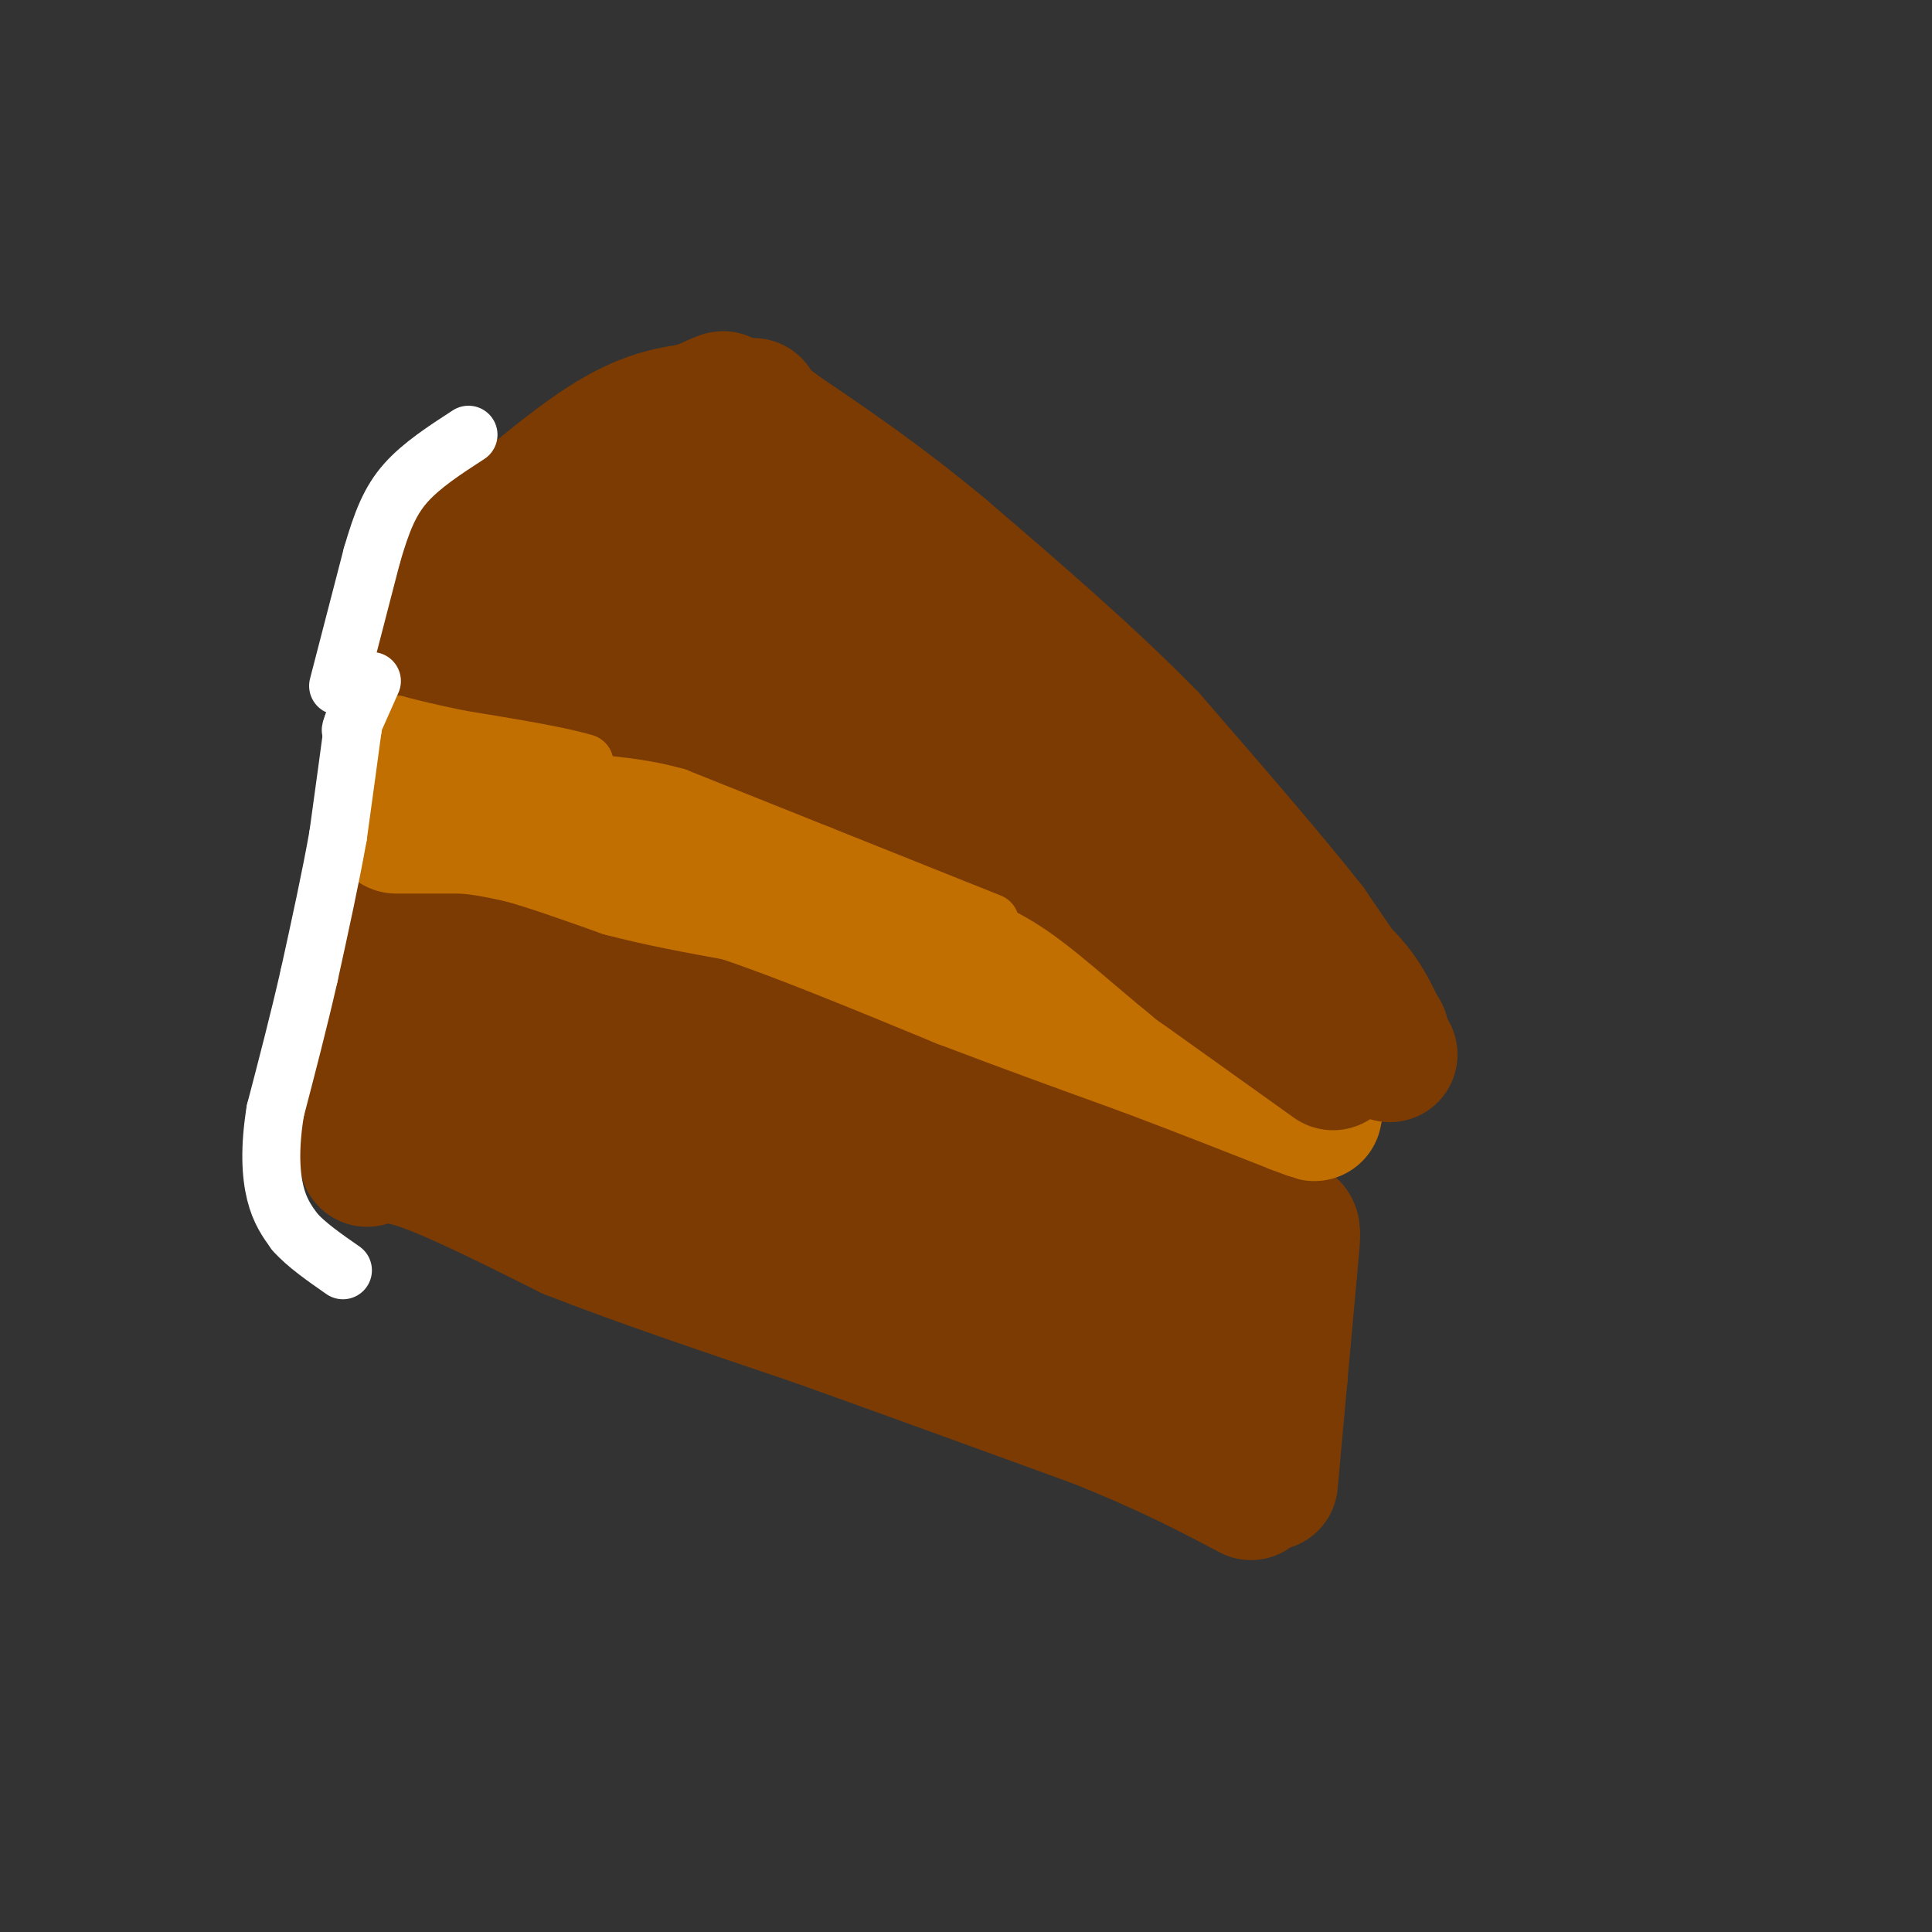 <svg viewBox='0 0 400 400' version='1.1' xmlns='http://www.w3.org/2000/svg' xmlns:xlink='http://www.w3.org/1999/xlink'><rect x="0" y="0" width="400" height="400" fill="#333333" stroke="none"/><g fill='none' stroke='#7C3B02' stroke-width='28' stroke-linecap='round' stroke-linejoin='round'><path d='M76,240c2.500,-0.750 5.000,-1.500 12,1c7.000,2.500 18.500,8.250 30,14'/><path d='M118,255c13.500,5.333 32.250,11.667 51,18'/><path d='M169,273c18.167,6.500 38.083,13.750 58,21'/><path d='M227,294c15.000,6.000 23.500,10.500 32,15'/><path d='M263,307c0.000,0.000 4.000,-44.000 4,-44'/><path d='M267,263c0.800,-8.667 0.800,-8.333 0,-9c-0.800,-0.667 -2.400,-2.333 -4,-4'/><path d='M263,250c-14.333,-6.000 -48.167,-19.000 -82,-32'/><path d='M181,218c-21.667,-8.333 -34.833,-13.167 -48,-18'/><path d='M133,200c-15.500,-4.000 -30.250,-5.000 -45,-6'/><path d='M88,194c-7.578,-1.822 -4.022,-3.378 -5,3c-0.978,6.378 -6.489,20.689 -12,35'/><path d='M71,232c4.711,5.311 22.489,1.089 37,1c14.511,-0.089 25.756,3.956 37,8'/><path d='M145,241c5.150,-0.530 -0.475,-5.853 12,0c12.475,5.853 43.051,22.884 62,30c18.949,7.116 26.271,4.319 32,5c5.729,0.681 9.864,4.841 14,9'/><path d='M265,285c-1.476,0.298 -12.167,-3.458 -18,-8c-5.833,-4.542 -6.810,-9.869 -21,-16c-14.190,-6.131 -41.595,-13.065 -69,-20'/><path d='M157,241c-20.917,-6.250 -38.708,-11.875 -49,-17c-10.292,-5.125 -13.083,-9.750 -12,-12c1.083,-2.250 6.042,-2.125 11,-2'/><path d='M107,210c6.083,2.286 15.792,9.000 33,15c17.208,6.000 41.917,11.286 59,17c17.083,5.714 26.542,11.857 36,18'/><path d='M235,260c7.667,3.500 8.833,3.250 10,3'/></g>
<g fill='none' stroke='#C26F01' stroke-width='28' stroke-linecap='round' stroke-linejoin='round'><path d='M82,171c0.000,0.000 14.000,0.000 14,0'/><path d='M96,171c4.333,0.333 8.167,1.167 12,2'/><path d='M108,173c5.500,1.500 13.250,4.250 21,7'/><path d='M129,180c7.500,2.000 15.750,3.500 24,5'/><path d='M153,185c11.667,3.833 28.833,10.917 46,18'/><path d='M199,203c14.000,5.333 26.000,9.667 38,14'/><path d='M237,217c11.500,4.333 21.250,8.167 31,12'/><path d='M268,229c5.667,2.167 4.333,1.583 3,1'/><path d='M271,230c-5.833,-3.000 -21.917,-11.000 -38,-19'/><path d='M233,211c-12.500,-6.000 -24.750,-11.500 -37,-17'/><path d='M196,194c-17.833,-6.667 -43.917,-14.833 -70,-23'/><path d='M126,171c-17.667,-5.333 -26.833,-7.167 -36,-9'/><path d='M90,162c-6.333,-1.500 -4.167,-0.750 -2,0'/></g>
<g fill='none' stroke='#7C3B02' stroke-width='28' stroke-linecap='round' stroke-linejoin='round'><path d='M276,220c0.000,0.000 -28.000,-20.000 -28,-20'/><path d='M248,200c-8.756,-7.022 -16.644,-14.578 -25,-20c-8.356,-5.422 -17.178,-8.711 -26,-12'/><path d='M197,168c-8.690,-4.929 -17.417,-11.250 -27,-15c-9.583,-3.750 -20.024,-4.929 -27,-7c-6.976,-2.071 -10.488,-5.036 -14,-8'/><path d='M129,138c-8.333,-3.500 -22.167,-8.250 -36,-13'/><path d='M93,125c-6.711,-1.978 -5.489,-0.422 -5,2c0.489,2.422 0.244,5.711 0,9'/><path d='M88,136c-1.067,1.356 -3.733,0.244 -3,1c0.733,0.756 4.867,3.378 9,6'/><path d='M94,143c11.167,3.833 34.583,10.417 58,17'/><path d='M152,160c17.167,5.000 31.083,9.000 45,13'/><path d='M197,173c7.500,2.167 3.750,1.083 0,0'/><path d='M286,214c0.000,0.000 -15.000,-22.000 -15,-22'/><path d='M271,192c-8.000,-10.167 -20.500,-24.583 -33,-39'/><path d='M238,153c-12.667,-13.000 -27.833,-26.000 -43,-39'/><path d='M195,114c-12.833,-10.667 -23.417,-17.833 -34,-25'/><path d='M161,89c-6.500,-5.000 -5.750,-5.000 -5,-5'/><path d='M93,118c11.750,-10.250 23.500,-20.500 32,-26c8.500,-5.500 13.750,-6.250 19,-7'/><path d='M144,85c4.956,-2.067 7.844,-3.733 4,-1c-3.844,2.733 -14.422,9.867 -25,17'/><path d='M123,101c-4.333,4.024 -2.667,5.583 -4,6c-1.333,0.417 -5.667,-0.310 4,4c9.667,4.310 33.333,13.655 57,23'/><path d='M180,134c20.500,10.333 43.250,24.667 66,39'/><path d='M246,173c-0.893,-0.119 -36.125,-19.917 -51,-30c-14.875,-10.083 -9.393,-10.452 -17,-16c-7.607,-5.548 -28.304,-16.274 -49,-27'/><path d='M129,100c-5.417,-4.429 5.542,-2.000 19,6c13.458,8.000 29.417,21.571 42,30c12.583,8.429 21.792,11.714 31,15'/><path d='M221,151c7.845,3.940 11.958,6.292 19,14c7.042,7.708 17.012,20.774 24,28c6.988,7.226 10.994,8.613 15,10'/><path d='M279,203c3.833,4.000 5.917,9.000 8,14'/><path d='M287,217c1.333,2.333 0.667,1.167 0,0'/></g>
<g fill='none' stroke='#C26F01' stroke-width='12' stroke-linecap='round' stroke-linejoin='round'><path d='M205,191c0.000,0.000 -35.000,-14.000 -35,-14'/><path d='M170,177c-10.833,-4.333 -20.417,-8.167 -30,-12'/><path d='M140,165c-8.356,-2.356 -14.244,-2.244 -17,-3c-2.756,-0.756 -2.378,-2.378 -2,-4'/><path d='M121,158c-4.667,-1.500 -15.333,-3.250 -26,-5'/><path d='M95,153c-6.500,-1.333 -9.750,-2.167 -13,-3'/><path d='M82,150c2.000,1.500 13.500,6.750 25,12'/><path d='M107,162c4.667,2.000 3.833,1.000 3,0'/></g>
<g fill='none' stroke='#FFFFFF' stroke-width='12' stroke-linecap='round' stroke-linejoin='round'><path d='M77,141c0.000,0.000 -4.000,9.000 -4,9'/><path d='M73,150c-0.667,1.667 -0.333,1.333 0,1'/><path d='M73,151c-0.500,3.833 -1.750,12.917 -3,22'/><path d='M70,173c-1.500,8.500 -3.750,18.750 -6,29'/><path d='M64,202c-2.167,9.500 -4.583,18.750 -7,28'/><path d='M57,230c-1.267,7.778 -0.933,13.222 0,17c0.933,3.778 2.467,5.889 4,8'/><path d='M61,255c2.333,2.667 6.167,5.333 10,8'/><path d='M70,142c0.000,0.000 7.000,-27.000 7,-27'/><path d='M77,115c2.067,-7.089 3.733,-11.311 7,-15c3.267,-3.689 8.133,-6.844 13,-10'/></g>
</svg>